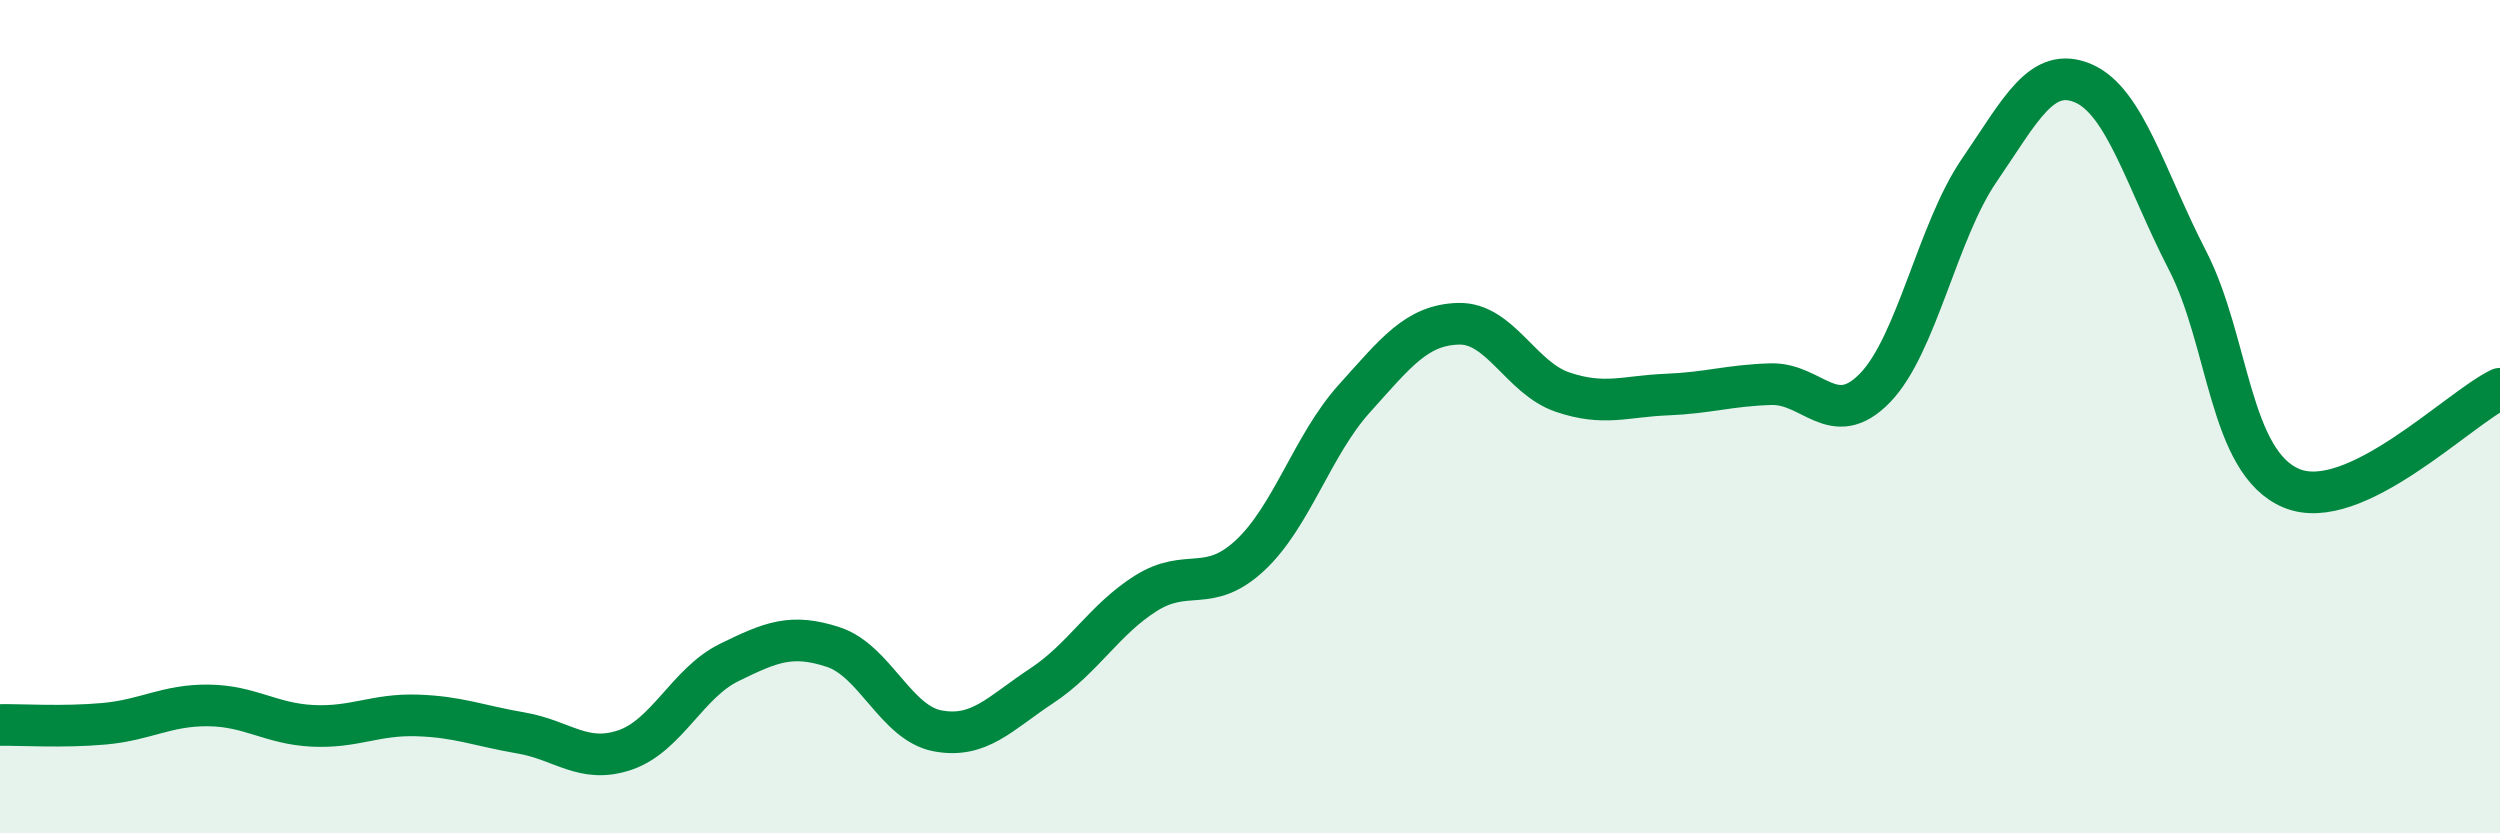 
    <svg width="60" height="20" viewBox="0 0 60 20" xmlns="http://www.w3.org/2000/svg">
      <path
        d="M 0,17.4 C 0.5,17.39 1.5,17.46 2.5,17.37 C 3.5,17.28 4,16.92 5,16.93 C 6,16.94 6.5,17.37 7.5,17.42 C 8.5,17.47 9,17.14 10,17.17 C 11,17.2 11.5,17.42 12.5,17.59 C 13.5,17.76 14,18.34 15,18 C 16,17.66 16.5,16.39 17.5,15.9 C 18.5,15.41 19,15.2 20,15.53 C 21,15.86 21.5,17.35 22.5,17.54 C 23.5,17.73 24,17.12 25,16.46 C 26,15.8 26.5,14.87 27.5,14.24 C 28.5,13.61 29,14.26 30,13.33 C 31,12.4 31.5,10.68 32.5,9.57 C 33.5,8.46 34,7.8 35,7.77 C 36,7.74 36.5,9.07 37.5,9.41 C 38.5,9.75 39,9.51 40,9.47 C 41,9.43 41.5,9.25 42.5,9.22 C 43.5,9.19 44,10.34 45,9.31 C 46,8.28 46.5,5.55 47.5,4.09 C 48.5,2.63 49,1.57 50,2 C 51,2.43 51.5,4.31 52.5,6.25 C 53.5,8.19 53.5,11.1 55,11.72 C 56.5,12.34 59,9.81 60,9.33L60 20L0 20Z"
        fill="#008740"
        opacity="0.1"
        stroke-linecap="round"
        stroke-linejoin="round"
      />
      <path
        d="M 0,17.4 C 0.5,17.39 1.5,17.46 2.5,17.37 C 3.5,17.28 4,16.92 5,16.93 C 6,16.94 6.5,17.37 7.5,17.42 C 8.5,17.47 9,17.14 10,17.17 C 11,17.2 11.5,17.42 12.5,17.59 C 13.5,17.76 14,18.34 15,18 C 16,17.66 16.5,16.39 17.5,15.9 C 18.5,15.41 19,15.2 20,15.53 C 21,15.86 21.5,17.35 22.5,17.54 C 23.5,17.73 24,17.12 25,16.46 C 26,15.8 26.5,14.87 27.5,14.24 C 28.5,13.61 29,14.26 30,13.33 C 31,12.4 31.5,10.68 32.5,9.57 C 33.5,8.46 34,7.8 35,7.77 C 36,7.74 36.5,9.07 37.5,9.41 C 38.5,9.75 39,9.51 40,9.47 C 41,9.43 41.5,9.25 42.5,9.22 C 43.5,9.19 44,10.34 45,9.31 C 46,8.28 46.5,5.55 47.5,4.09 C 48.5,2.63 49,1.57 50,2 C 51,2.43 51.5,4.31 52.5,6.25 C 53.5,8.19 53.5,11.1 55,11.72 C 56.5,12.34 59,9.81 60,9.33"
        stroke="#008740"
        stroke-width="1"
        fill="none"
        stroke-linecap="round"
        stroke-linejoin="round"
      />
    </svg>
  